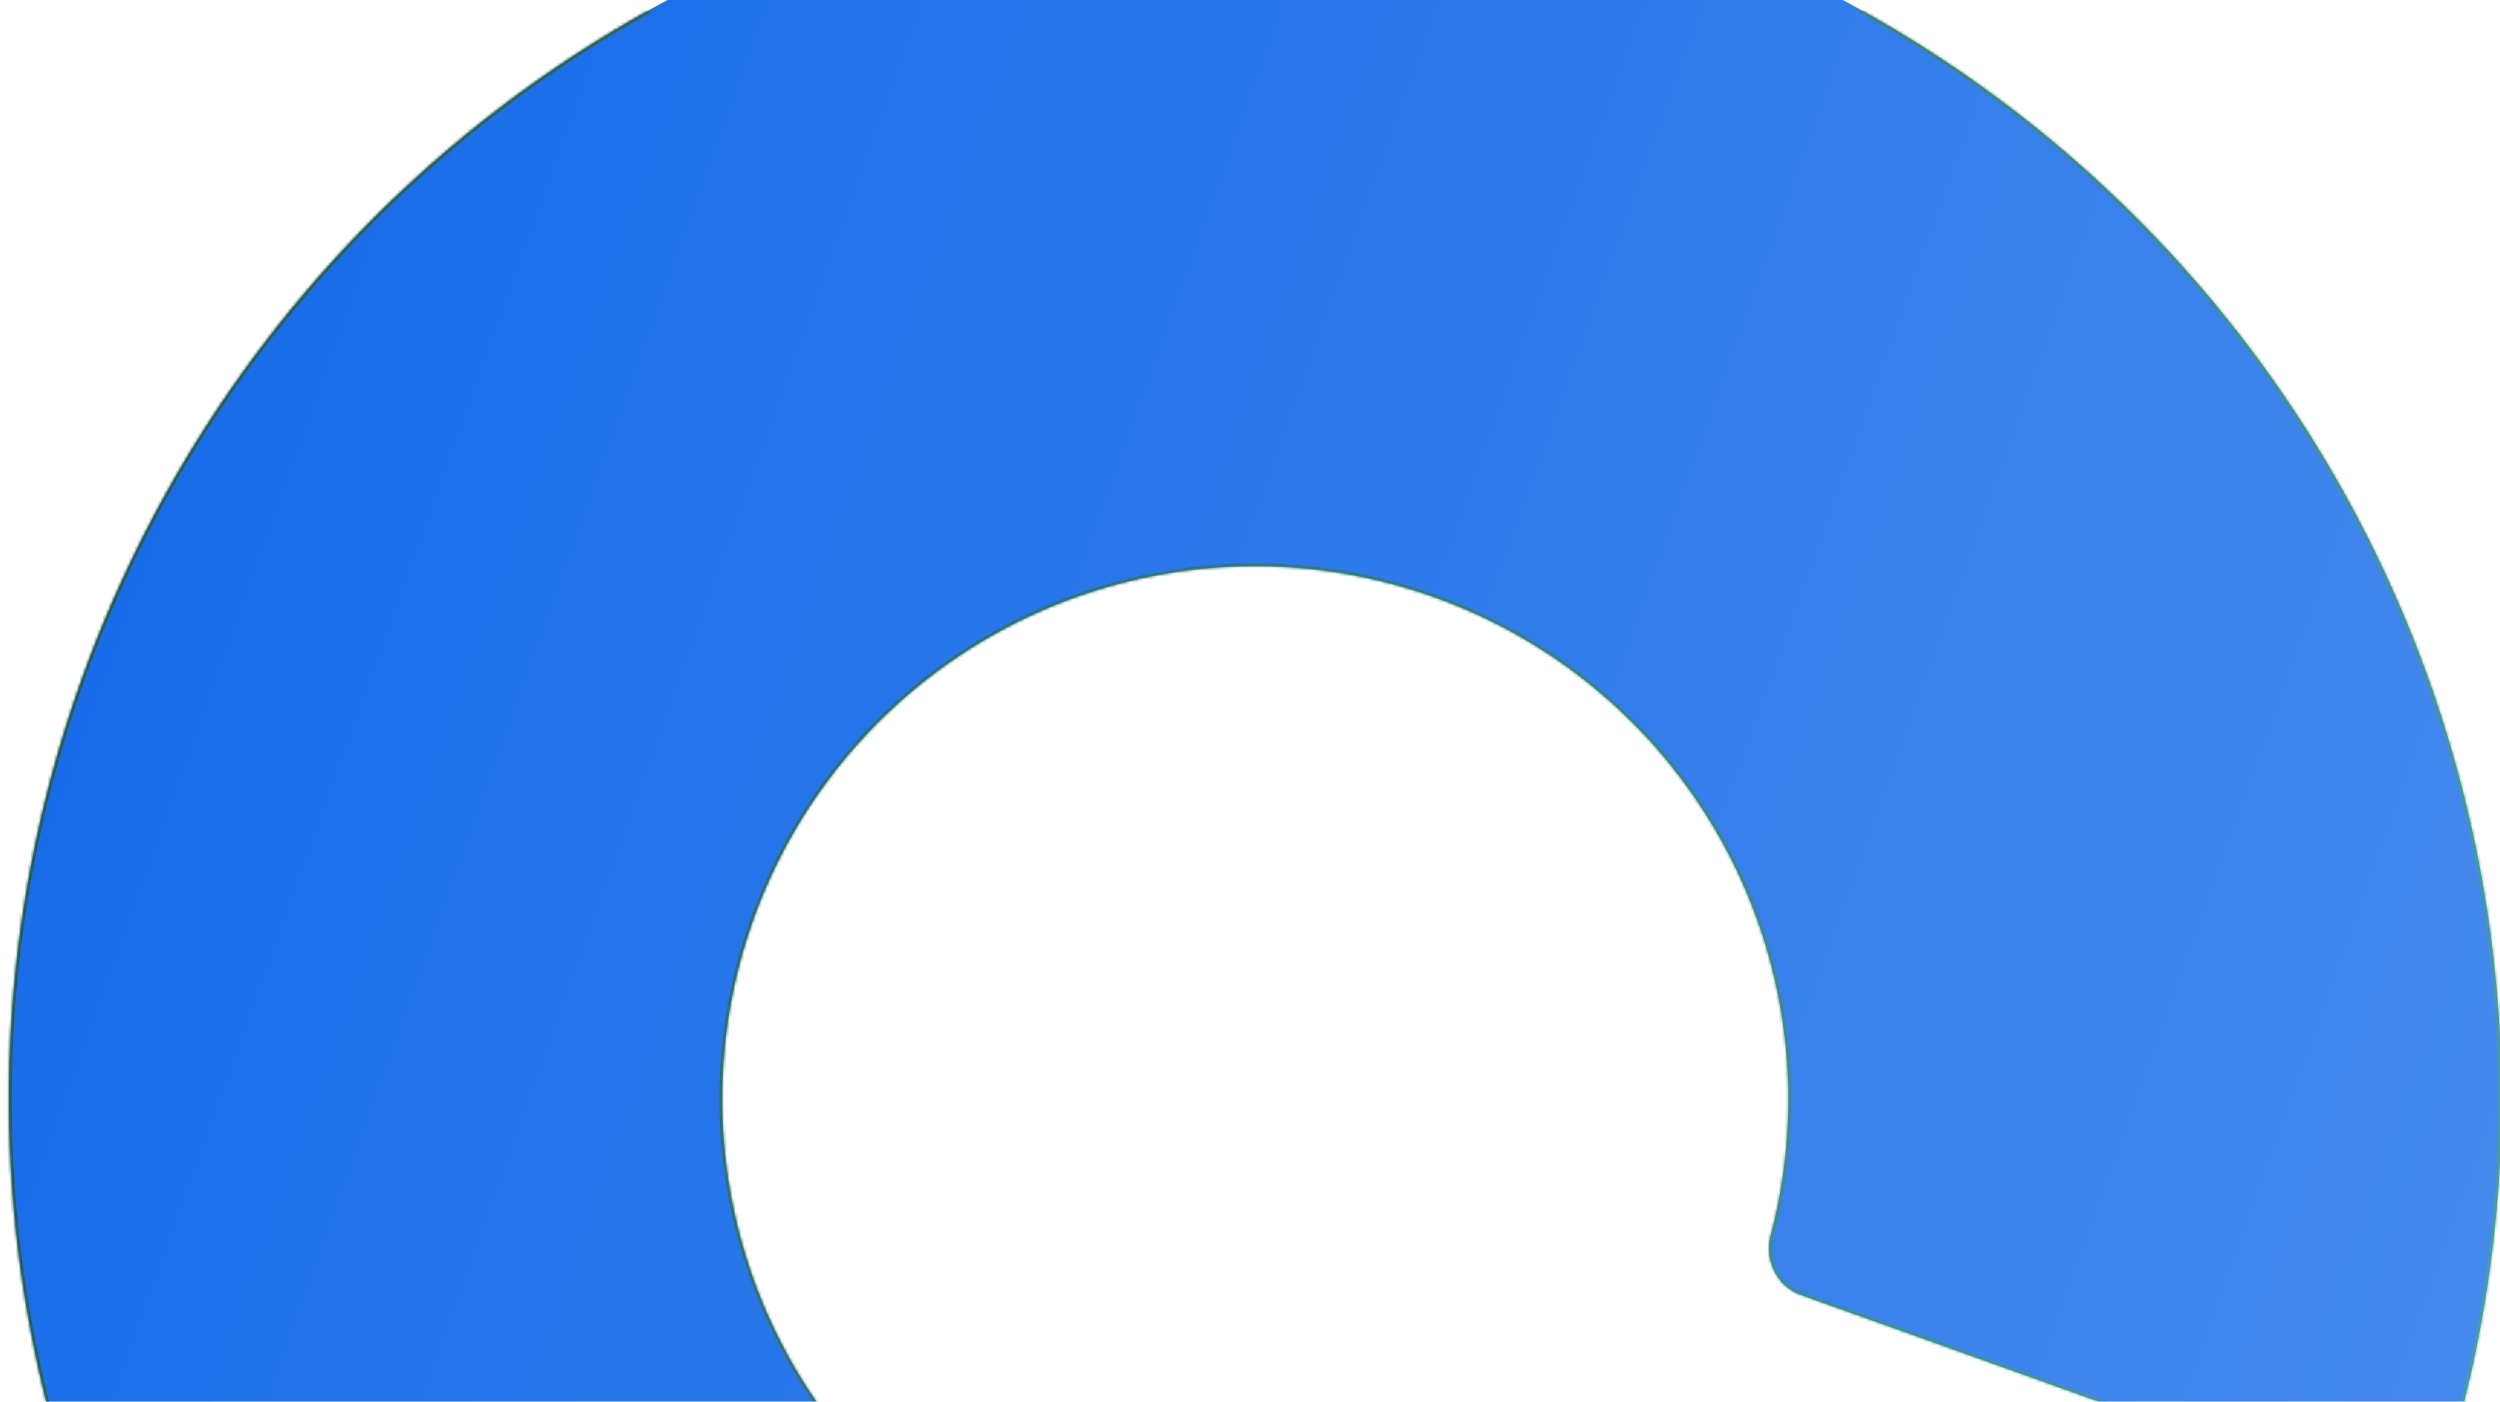 <svg xmlns="http://www.w3.org/2000/svg" fill="none" viewBox="0 0 865 485"><g filter="url(#a)"><mask id="c" fill="#fff"><path d="M825.2 516.4c8.3 3 17.5-1.3 20.1-9.7a431.2 431.2 0 1 0-302.9 287 15.5 15.5 0 0 0 10.8-19.6l-61.5-205.7a17.1 17.1 0 0 0-20-11.5 184.4 184.4 0 0 1-197-88.2 184.4 184.4 0 0 1 260.4-246.8 184.4 184.4 0 0 1 77.6 201.4c-2.3 8.5 2 17.7 10.3 20.7l202.2 72.4Z"/></mask><path fill="#186CE9" d="M825.2 516.4c8.3 3 17.5-1.3 20.1-9.7a431.2 431.2 0 1 0-302.9 287 15.5 15.5 0 0 0 10.8-19.6l-61.5-205.7a17.1 17.1 0 0 0-20-11.5 184.4 184.4 0 0 1-197-88.2 184.4 184.4 0 0 1 260.4-246.8 184.4 184.4 0 0 1 77.6 201.4c-2.3 8.5 2 17.7 10.3 20.7l202.2 72.4Z"/><path fill="url(#b)" fill-opacity=".2" d="M825.2 516.4c8.3 3 17.5-1.3 20.1-9.7a431.2 431.2 0 1 0-302.9 287 15.5 15.5 0 0 0 10.8-19.6l-61.5-205.7a17.1 17.1 0 0 0-20-11.5 184.4 184.4 0 0 1-197-88.2 184.4 184.4 0 0 1 260.4-246.8 184.4 184.4 0 0 1 77.6 201.4c-2.3 8.5 2 17.7 10.3 20.7l202.2 72.4Z"/><path stroke="#4EAA97" stroke-width="2" d="M825.2 516.4c8.3 3 17.5-1.3 20.1-9.7a431.2 431.2 0 1 0-302.9 287 15.5 15.5 0 0 0 10.8-19.6l-61.5-205.7a17.1 17.1 0 0 0-20-11.5 184.4 184.4 0 0 1-197-88.2 184.4 184.4 0 0 1 260.4-246.8 184.4 184.4 0 0 1 77.6 201.4c-2.3 8.5 2 17.7 10.3 20.7l202.2 72.4Z" mask="url(#c)"/><path stroke="url(#d)" stroke-opacity=".5" stroke-width="2" d="M825.2 516.4c8.3 3 17.5-1.3 20.1-9.7a431.2 431.2 0 1 0-302.9 287 15.5 15.5 0 0 0 10.8-19.6l-61.5-205.7a17.1 17.1 0 0 0-20-11.5 184.4 184.4 0 0 1-197-88.2 184.4 184.4 0 0 1 260.4-246.8 184.4 184.4 0 0 1 77.6 201.4c-2.3 8.5 2 17.7 10.3 20.7l202.2 72.4Z" mask="url(#c)" style="mix-blend-mode:overlay"/></g><defs><linearGradient id="b" x1="840.2" x2="28.5" y1="521.8" y2="230.9" gradientUnits="userSpaceOnUse"><stop stop-color="#fff"/><stop offset="1" stop-color="#fff" stop-opacity="0"/></linearGradient><linearGradient id="d" x1="840.2" x2="28.5" y1="521.8" y2="230.9" gradientUnits="userSpaceOnUse"><stop stop-opacity=".1"/><stop offset="1"/></linearGradient><filter id="a" width="868.3" height="868.3" x=".2" y="-56.8" color-interpolation-filters="sRGB" filterUnits="userSpaceOnUse"><feFlood flood-opacity="0" result="BackgroundImageFix"/><feColorMatrix in="SourceAlpha" result="hardAlpha" values="0 0 0 0 0 0 0 0 0 0 0 0 0 0 0 0 0 0 127 0"/><feOffset dy="1"/><feGaussianBlur stdDeviation="1"/><feColorMatrix values="0 0 0 0 0 0 0 0 0 0 0 0 0 0 0 0 0 0 0.06 0"/><feBlend in2="BackgroundImageFix" result="effect1_dropShadow_586_20357"/><feColorMatrix in="SourceAlpha" result="hardAlpha" values="0 0 0 0 0 0 0 0 0 0 0 0 0 0 0 0 0 0 127 0"/><feOffset dy="1"/><feGaussianBlur stdDeviation="1.5"/><feColorMatrix values="0 0 0 0 0 0 0 0 0 0 0 0 0 0 0 0 0 0 0.1 0"/><feBlend in2="effect1_dropShadow_586_20357" result="effect2_dropShadow_586_20357"/><feBlend in="SourceGraphic" in2="effect2_dropShadow_586_20357" result="shape"/><feColorMatrix in="SourceAlpha" result="hardAlpha" values="0 0 0 0 0 0 0 0 0 0 0 0 0 0 0 0 0 0 127 0"/><feOffset/><feGaussianBlur stdDeviation="4"/><feComposite in2="hardAlpha" k2="-1" k3="1" operator="arithmetic"/><feColorMatrix values="0 0 0 0 1 0 0 0 0 1 0 0 0 0 1 0 0 0 0.35 0"/><feBlend in2="shape" result="effect3_innerShadow_586_20357"/><feColorMatrix in="SourceAlpha" result="hardAlpha" values="0 0 0 0 0 0 0 0 0 0 0 0 0 0 0 0 0 0 127 0"/><feOffset dy="2"/><feComposite in2="hardAlpha" k2="-1" k3="1" operator="arithmetic"/><feColorMatrix values="0 0 0 0 1 0 0 0 0 1 0 0 0 0 1 0 0 0 0.05 0"/><feBlend in2="effect3_innerShadow_586_20357" result="effect4_innerShadow_586_20357"/><feColorMatrix in="SourceAlpha" result="hardAlpha" values="0 0 0 0 0 0 0 0 0 0 0 0 0 0 0 0 0 0 127 0"/><feMorphology in="SourceAlpha" radius="2" result="effect5_innerShadow_586_20357"/><feOffset/><feComposite in2="hardAlpha" k2="-1" k3="1" operator="arithmetic"/><feColorMatrix values="0 0 0 0 1 0 0 0 0 1 0 0 0 0 1 0 0 0 0.15 0"/><feBlend in2="effect4_innerShadow_586_20357" result="effect5_innerShadow_586_20357"/></filter></defs></svg>
